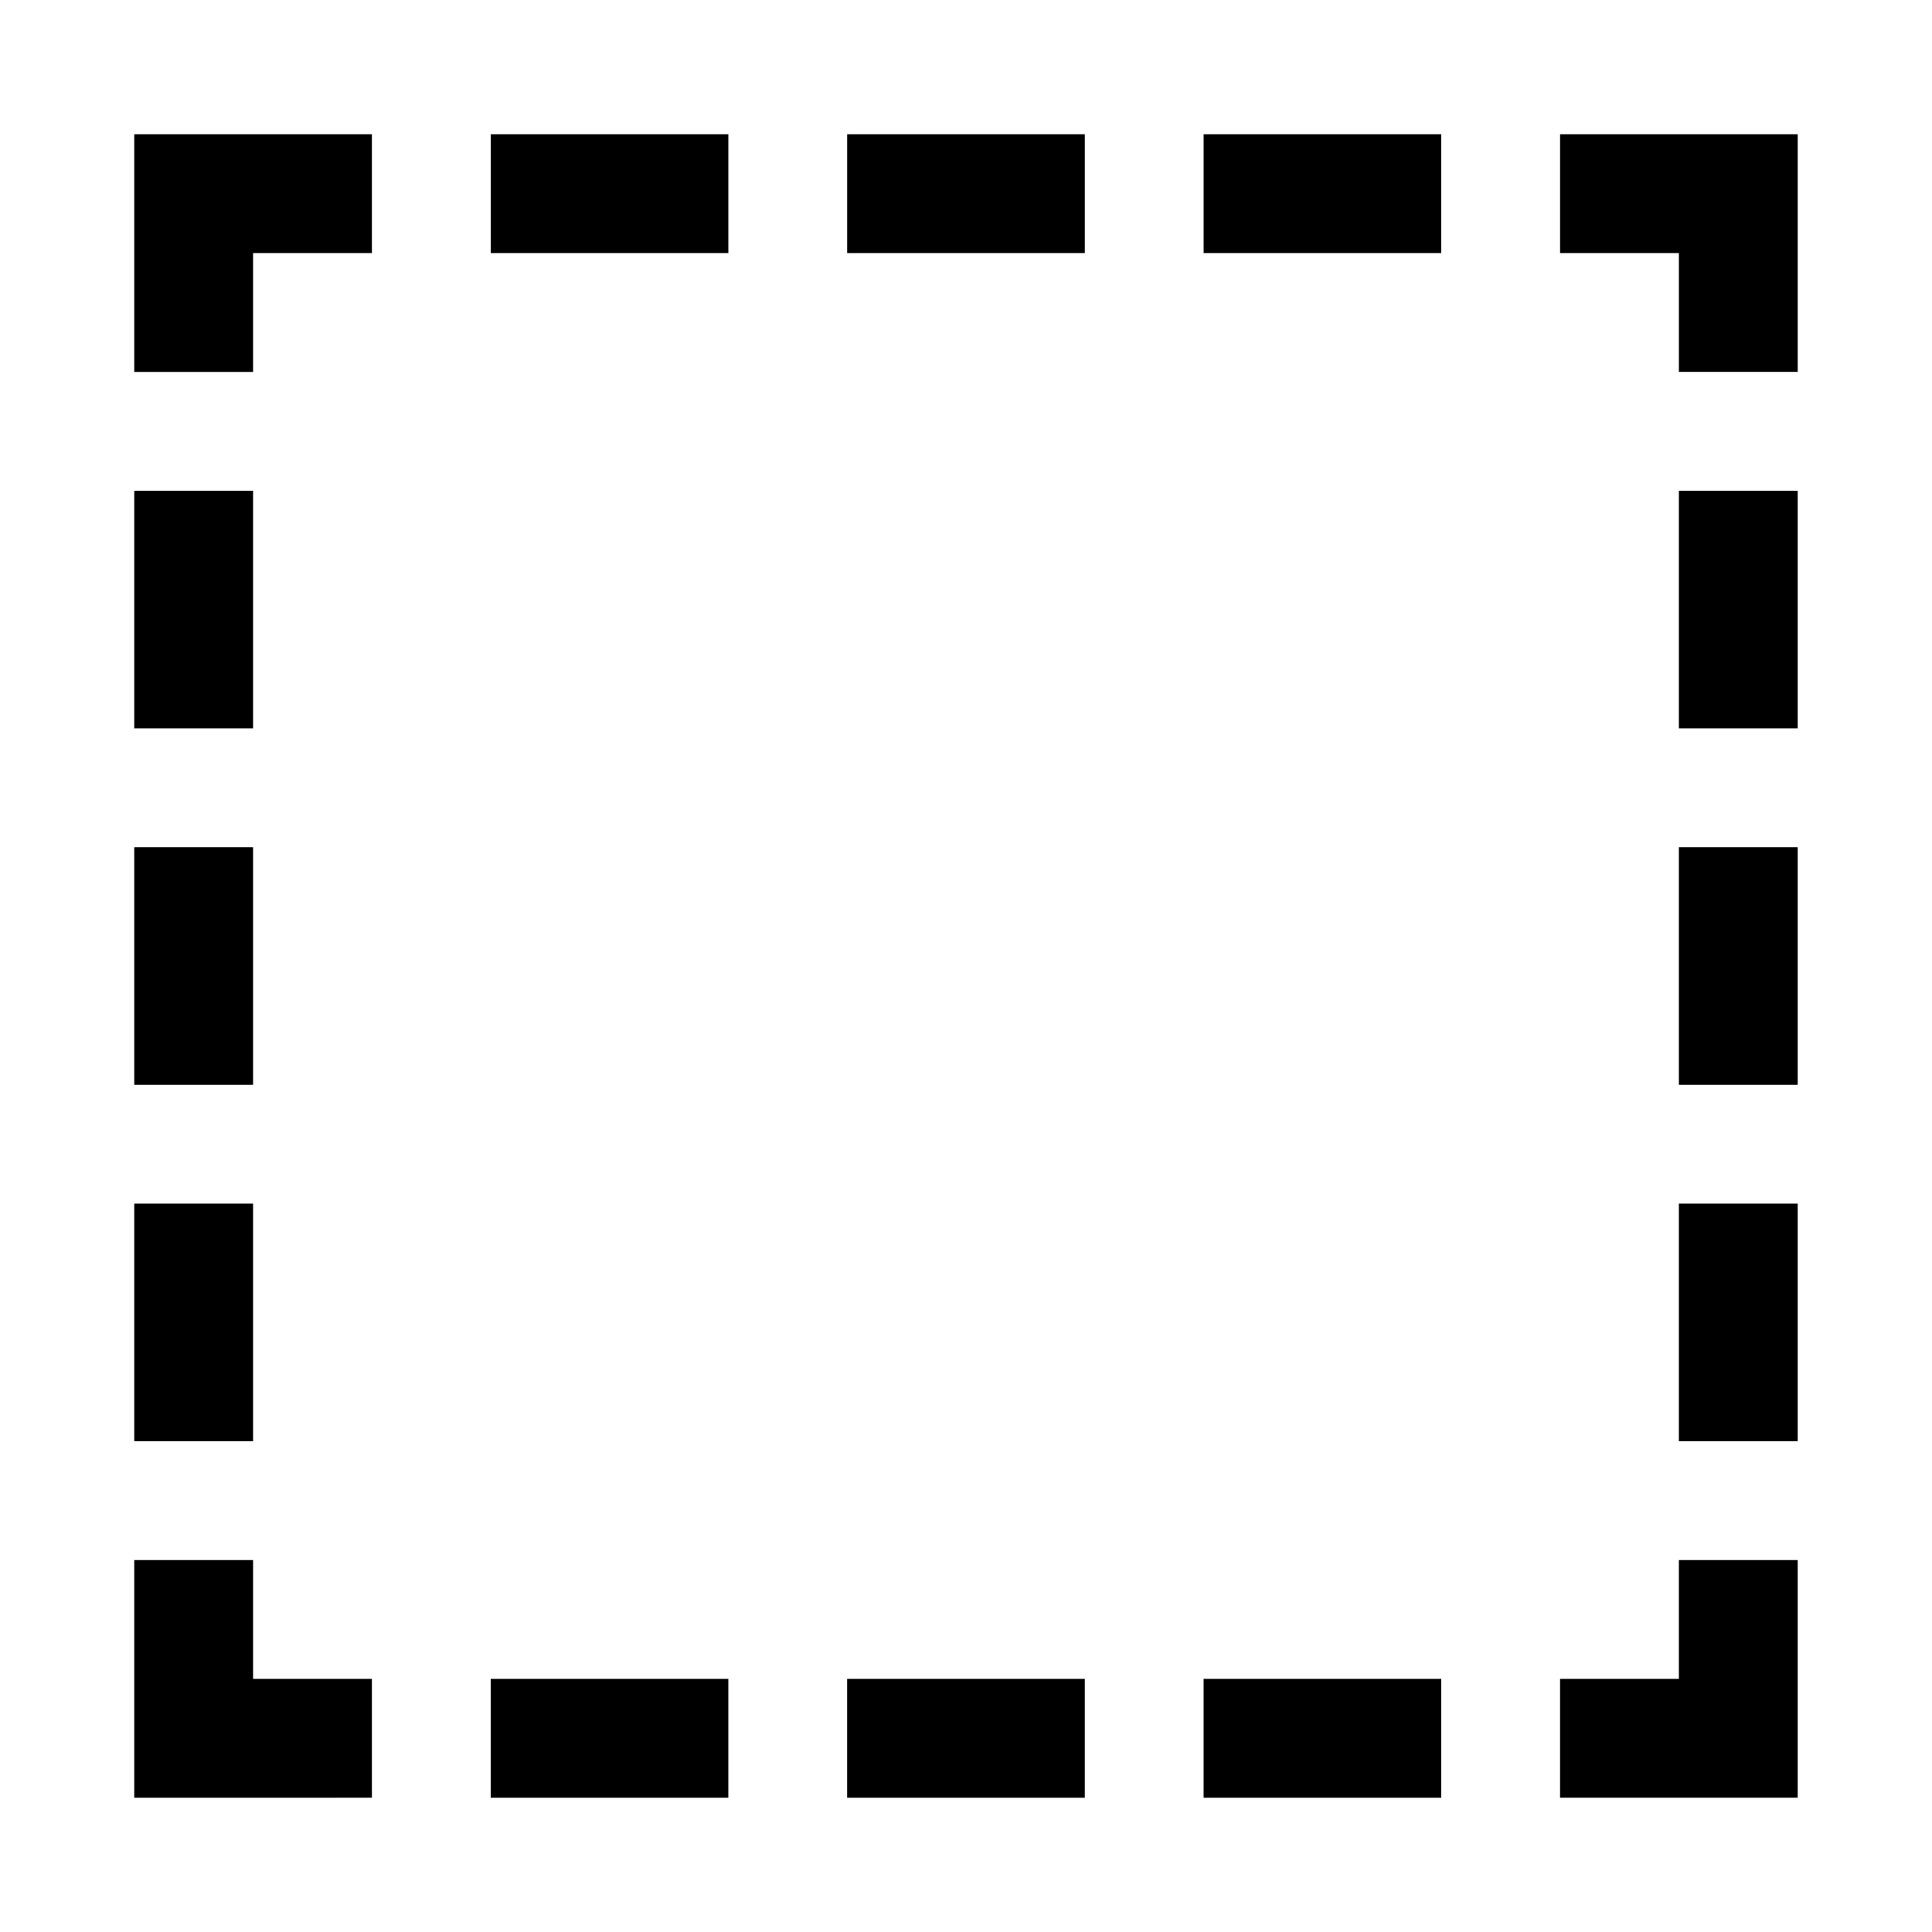 <?xml version="1.0" encoding="UTF-8"?>
<!-- Uploaded to: ICON Repo, www.iconrepo.com, Generator: ICON Repo Mixer Tools -->
<svg fill="#000000" width="800px" height="800px" version="1.1" viewBox="144 144 512 512" xmlns="http://www.w3.org/2000/svg">
 <path d="m179.58 179.58v62.977h31.488v-31.488h31.488v-31.488zm94.465 0v31.488h62.977v-31.488zm94.465 0v31.488h62.977v-31.488zm94.465 0v31.488h62.977v-31.488zm94.465 0v31.488h31.484v31.488h31.488v-62.977zm-377.86 94.465v62.977h31.488v-62.977zm409.34 0v62.977h31.488v-62.977zm-409.34 94.465v62.977h31.488v-62.977zm409.34 0v62.977h31.488v-62.977zm-409.34 94.465v62.977l31.488-0.004v-62.973zm409.34 0v62.977l31.488-0.004v-62.973zm-409.34 94.465v62.977l62.977-0.004v-31.488h-31.488v-31.488zm409.34 0v31.488l-31.488-0.004v31.488h62.977v-62.977zm-314.88 31.488v31.488h62.977v-31.488zm94.465 0v31.488h62.977v-31.488zm94.465 0v31.488h62.977v-31.488z"/>
</svg>